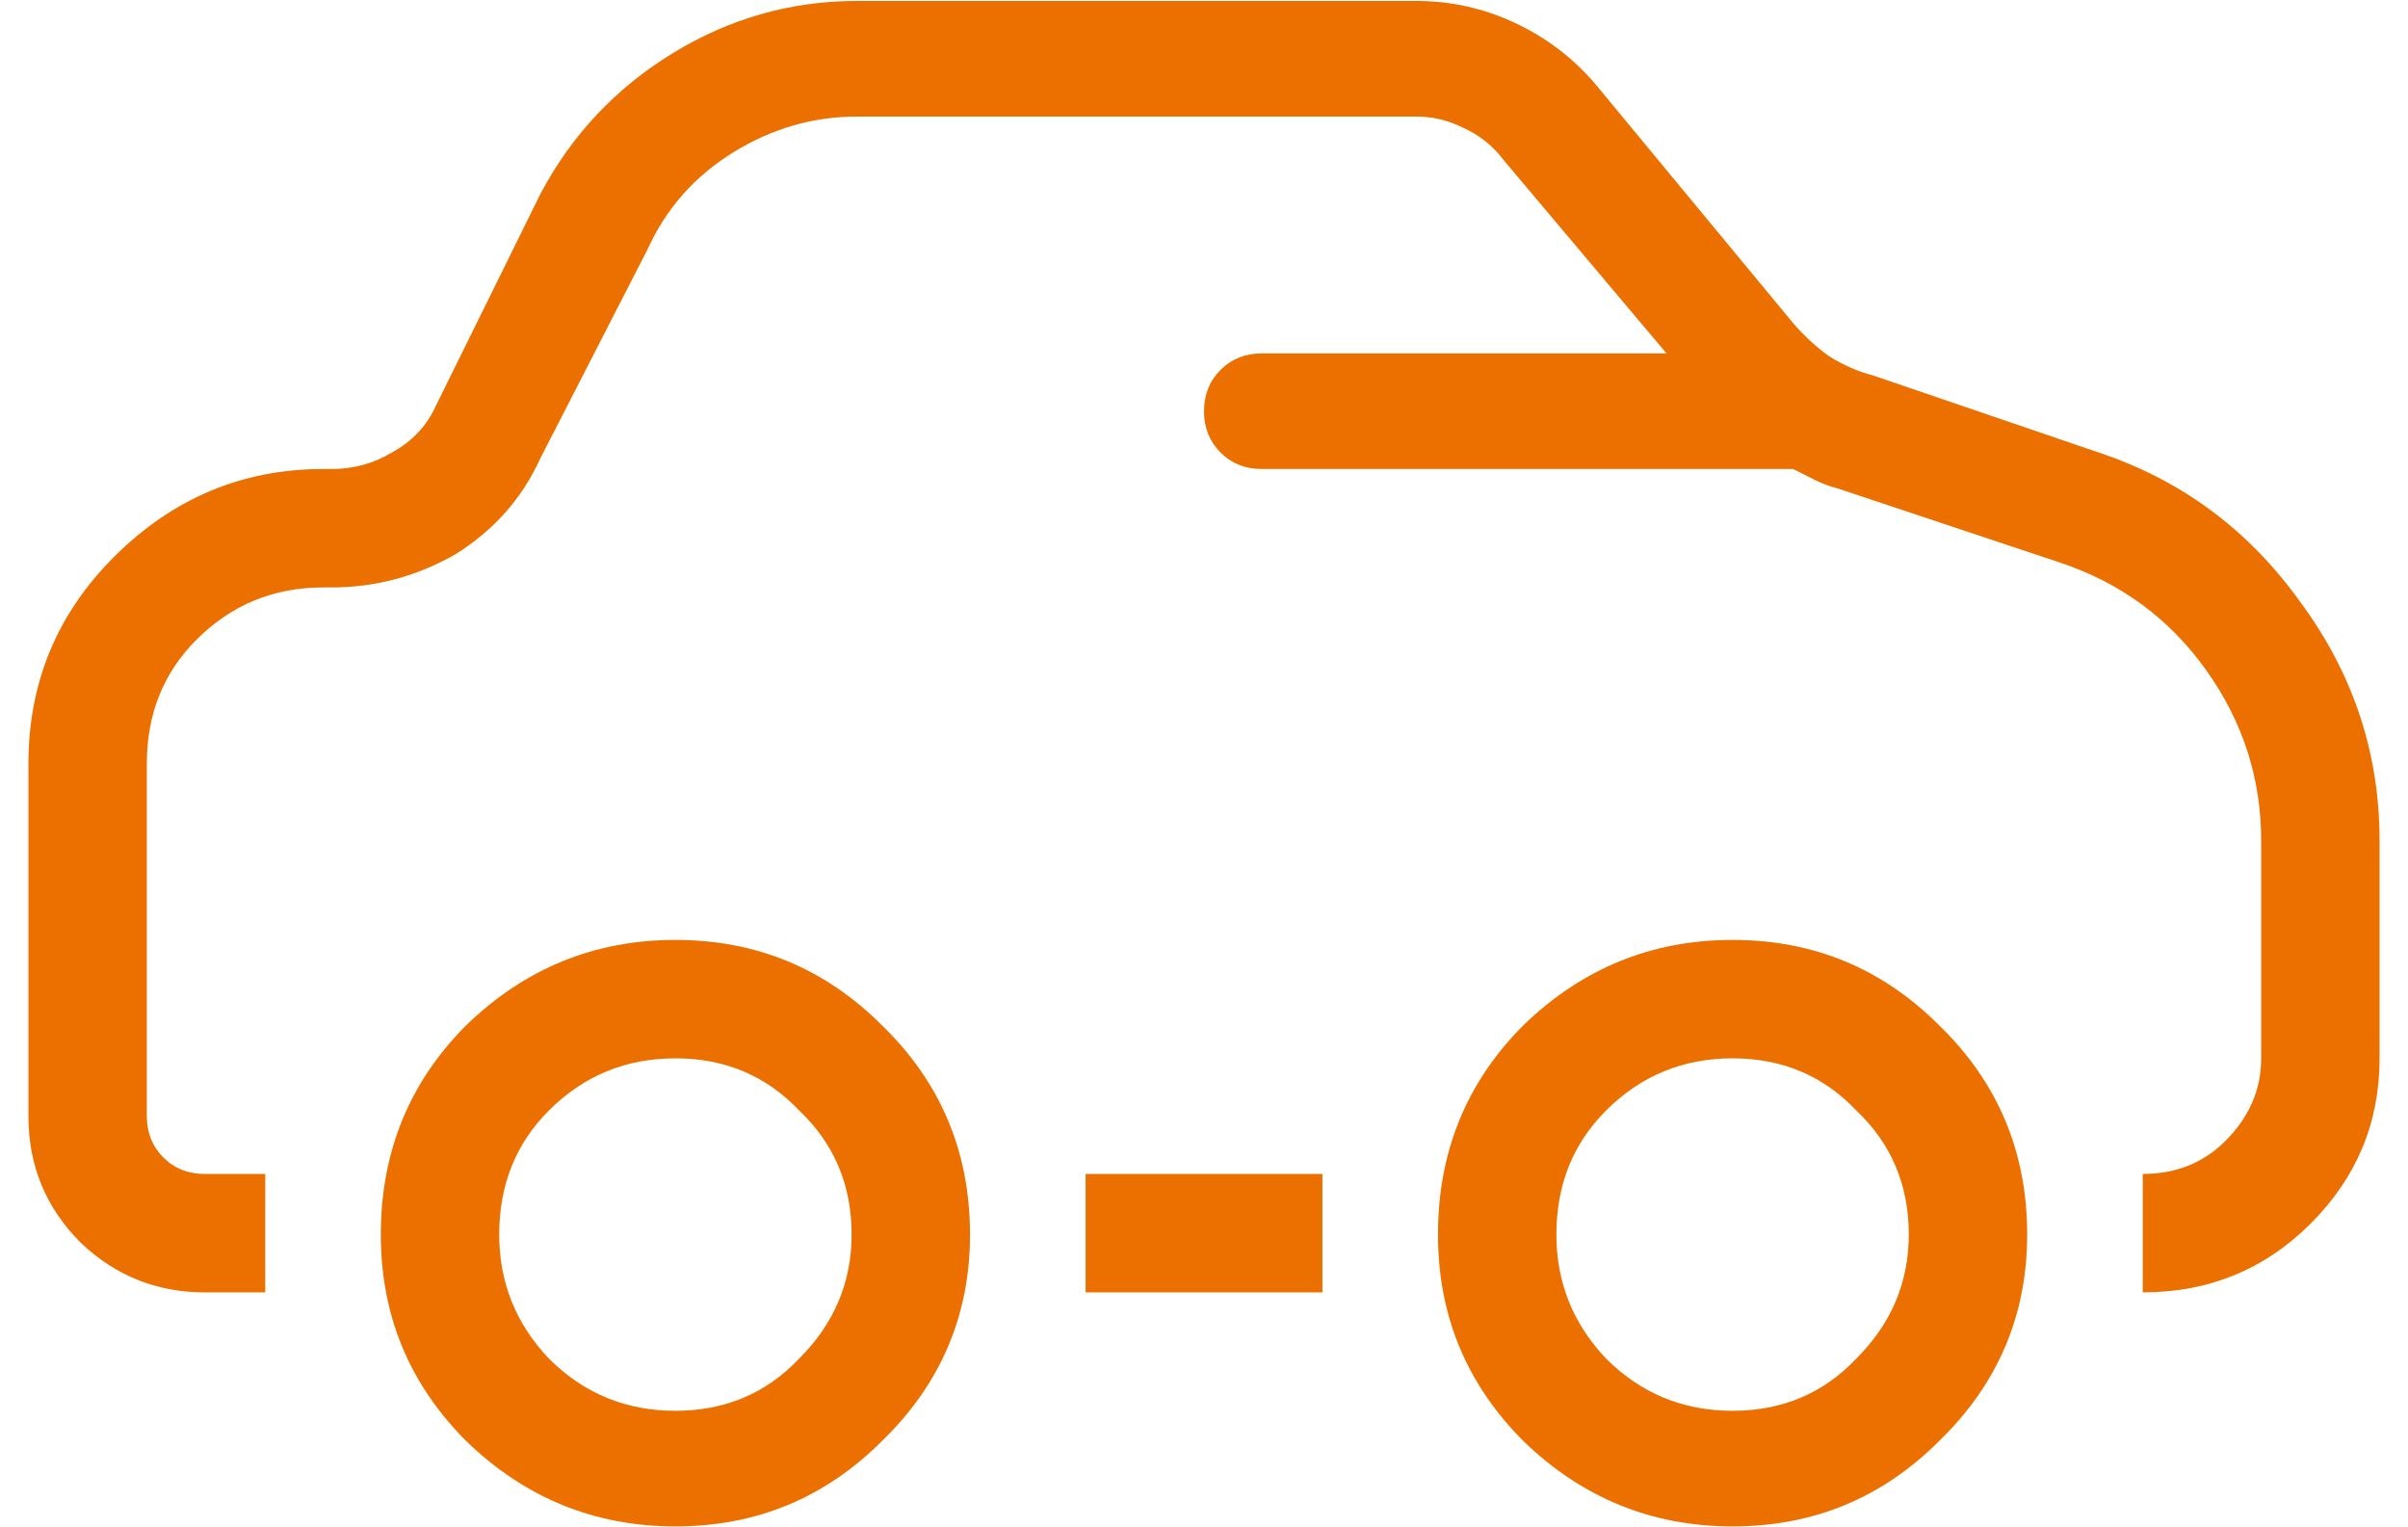<svg width="41" height="26" viewBox="0 0 41 26" fill="none" xmlns="http://www.w3.org/2000/svg">
<path d="M11.031 4.234C11.344 3.547 11.828 3 12.484 2.594C13.141 2.188 13.844 1.984 14.594 1.984H24.109C24.391 1.984 24.656 2.047 24.906 2.172C25.188 2.297 25.422 2.484 25.609 2.734L28.375 6.016H21.484C21.203 6.016 20.969 6.109 20.781 6.297C20.594 6.484 20.5 6.719 20.5 7C20.5 7.281 20.594 7.516 20.781 7.703C20.969 7.891 21.203 7.984 21.484 7.984H30.531C30.656 8.047 30.781 8.109 30.906 8.172C31.031 8.234 31.156 8.281 31.281 8.312L35.078 9.578C36.109 9.922 36.938 10.531 37.562 11.406C38.188 12.281 38.5 13.25 38.5 14.312V18.016C38.5 18.547 38.297 19.016 37.891 19.422C37.516 19.797 37.047 19.984 36.484 19.984V22C37.609 22 38.562 21.609 39.344 20.828C40.125 20.047 40.516 19.109 40.516 18.016V14.312C40.516 12.812 40.062 11.453 39.156 10.234C38.281 9.016 37.141 8.172 35.734 7.703L31.891 6.391C31.641 6.328 31.391 6.219 31.141 6.062C30.922 5.906 30.719 5.719 30.531 5.5L27.156 1.422C26.781 0.984 26.328 0.641 25.797 0.391C25.266 0.141 24.703 0.016 24.109 0.016H14.594C13.469 0.016 12.422 0.313 11.453 0.906C10.484 1.5 9.734 2.297 9.203 3.297L7.422 6.906C7.266 7.25 7.016 7.516 6.672 7.703C6.359 7.891 6.016 7.984 5.641 7.984H5.5C4.125 7.984 2.937 8.484 1.937 9.484C0.969 10.453 0.484 11.625 0.484 13V19C0.484 19.844 0.781 20.562 1.375 21.156C1.969 21.719 2.672 22 3.484 22H4.516V19.984H3.484C3.203 19.984 2.969 19.891 2.781 19.703C2.594 19.516 2.5 19.281 2.5 19V13C2.5 12.156 2.781 11.453 3.344 10.891C3.937 10.297 4.656 10 5.5 10H5.641C6.391 10 7.094 9.812 7.75 9.438C8.406 9.031 8.891 8.484 9.203 7.797L11.031 4.234ZM6.484 21.016C6.484 22.391 6.969 23.562 7.938 24.531C8.938 25.5 10.125 25.984 11.5 25.984C12.875 25.984 14.047 25.5 15.016 24.531C16.016 23.562 16.516 22.391 16.516 21.016C16.516 19.609 16.016 18.422 15.016 17.453C14.047 16.484 12.875 16 11.5 16C10.125 16 8.938 16.484 7.938 17.453C6.969 18.422 6.484 19.609 6.484 21.016ZM11.5 24.016C10.656 24.016 9.937 23.719 9.344 23.125C8.781 22.531 8.5 21.828 8.5 21.016C8.5 20.172 8.781 19.469 9.344 18.906C9.937 18.312 10.656 18.016 11.5 18.016C12.344 18.016 13.047 18.312 13.609 18.906C14.203 19.469 14.5 20.172 14.5 21.016C14.5 21.828 14.203 22.531 13.609 23.125C13.047 23.719 12.344 24.016 11.5 24.016ZM22.516 22H18.484V19.984H22.516V22ZM29.5 16C30.875 16 32.047 16.484 33.016 17.453C34.016 18.422 34.516 19.609 34.516 21.016C34.516 22.391 34.016 23.562 33.016 24.531C32.047 25.5 30.875 25.984 29.5 25.984C28.125 25.984 26.938 25.5 25.938 24.531C24.969 23.562 24.484 22.391 24.484 21.016C24.484 19.609 24.969 18.422 25.938 17.453C26.938 16.484 28.125 16 29.5 16ZM26.5 21.016C26.5 21.828 26.781 22.531 27.344 23.125C27.938 23.719 28.656 24.016 29.5 24.016C30.344 24.016 31.047 23.719 31.609 23.125C32.203 22.531 32.5 21.828 32.5 21.016C32.5 20.172 32.203 19.469 31.609 18.906C31.047 18.312 30.344 18.016 29.5 18.016C28.656 18.016 27.938 18.312 27.344 18.906C26.781 19.469 26.5 20.172 26.5 21.016Z" fill="#EC7000"/>
</svg>
